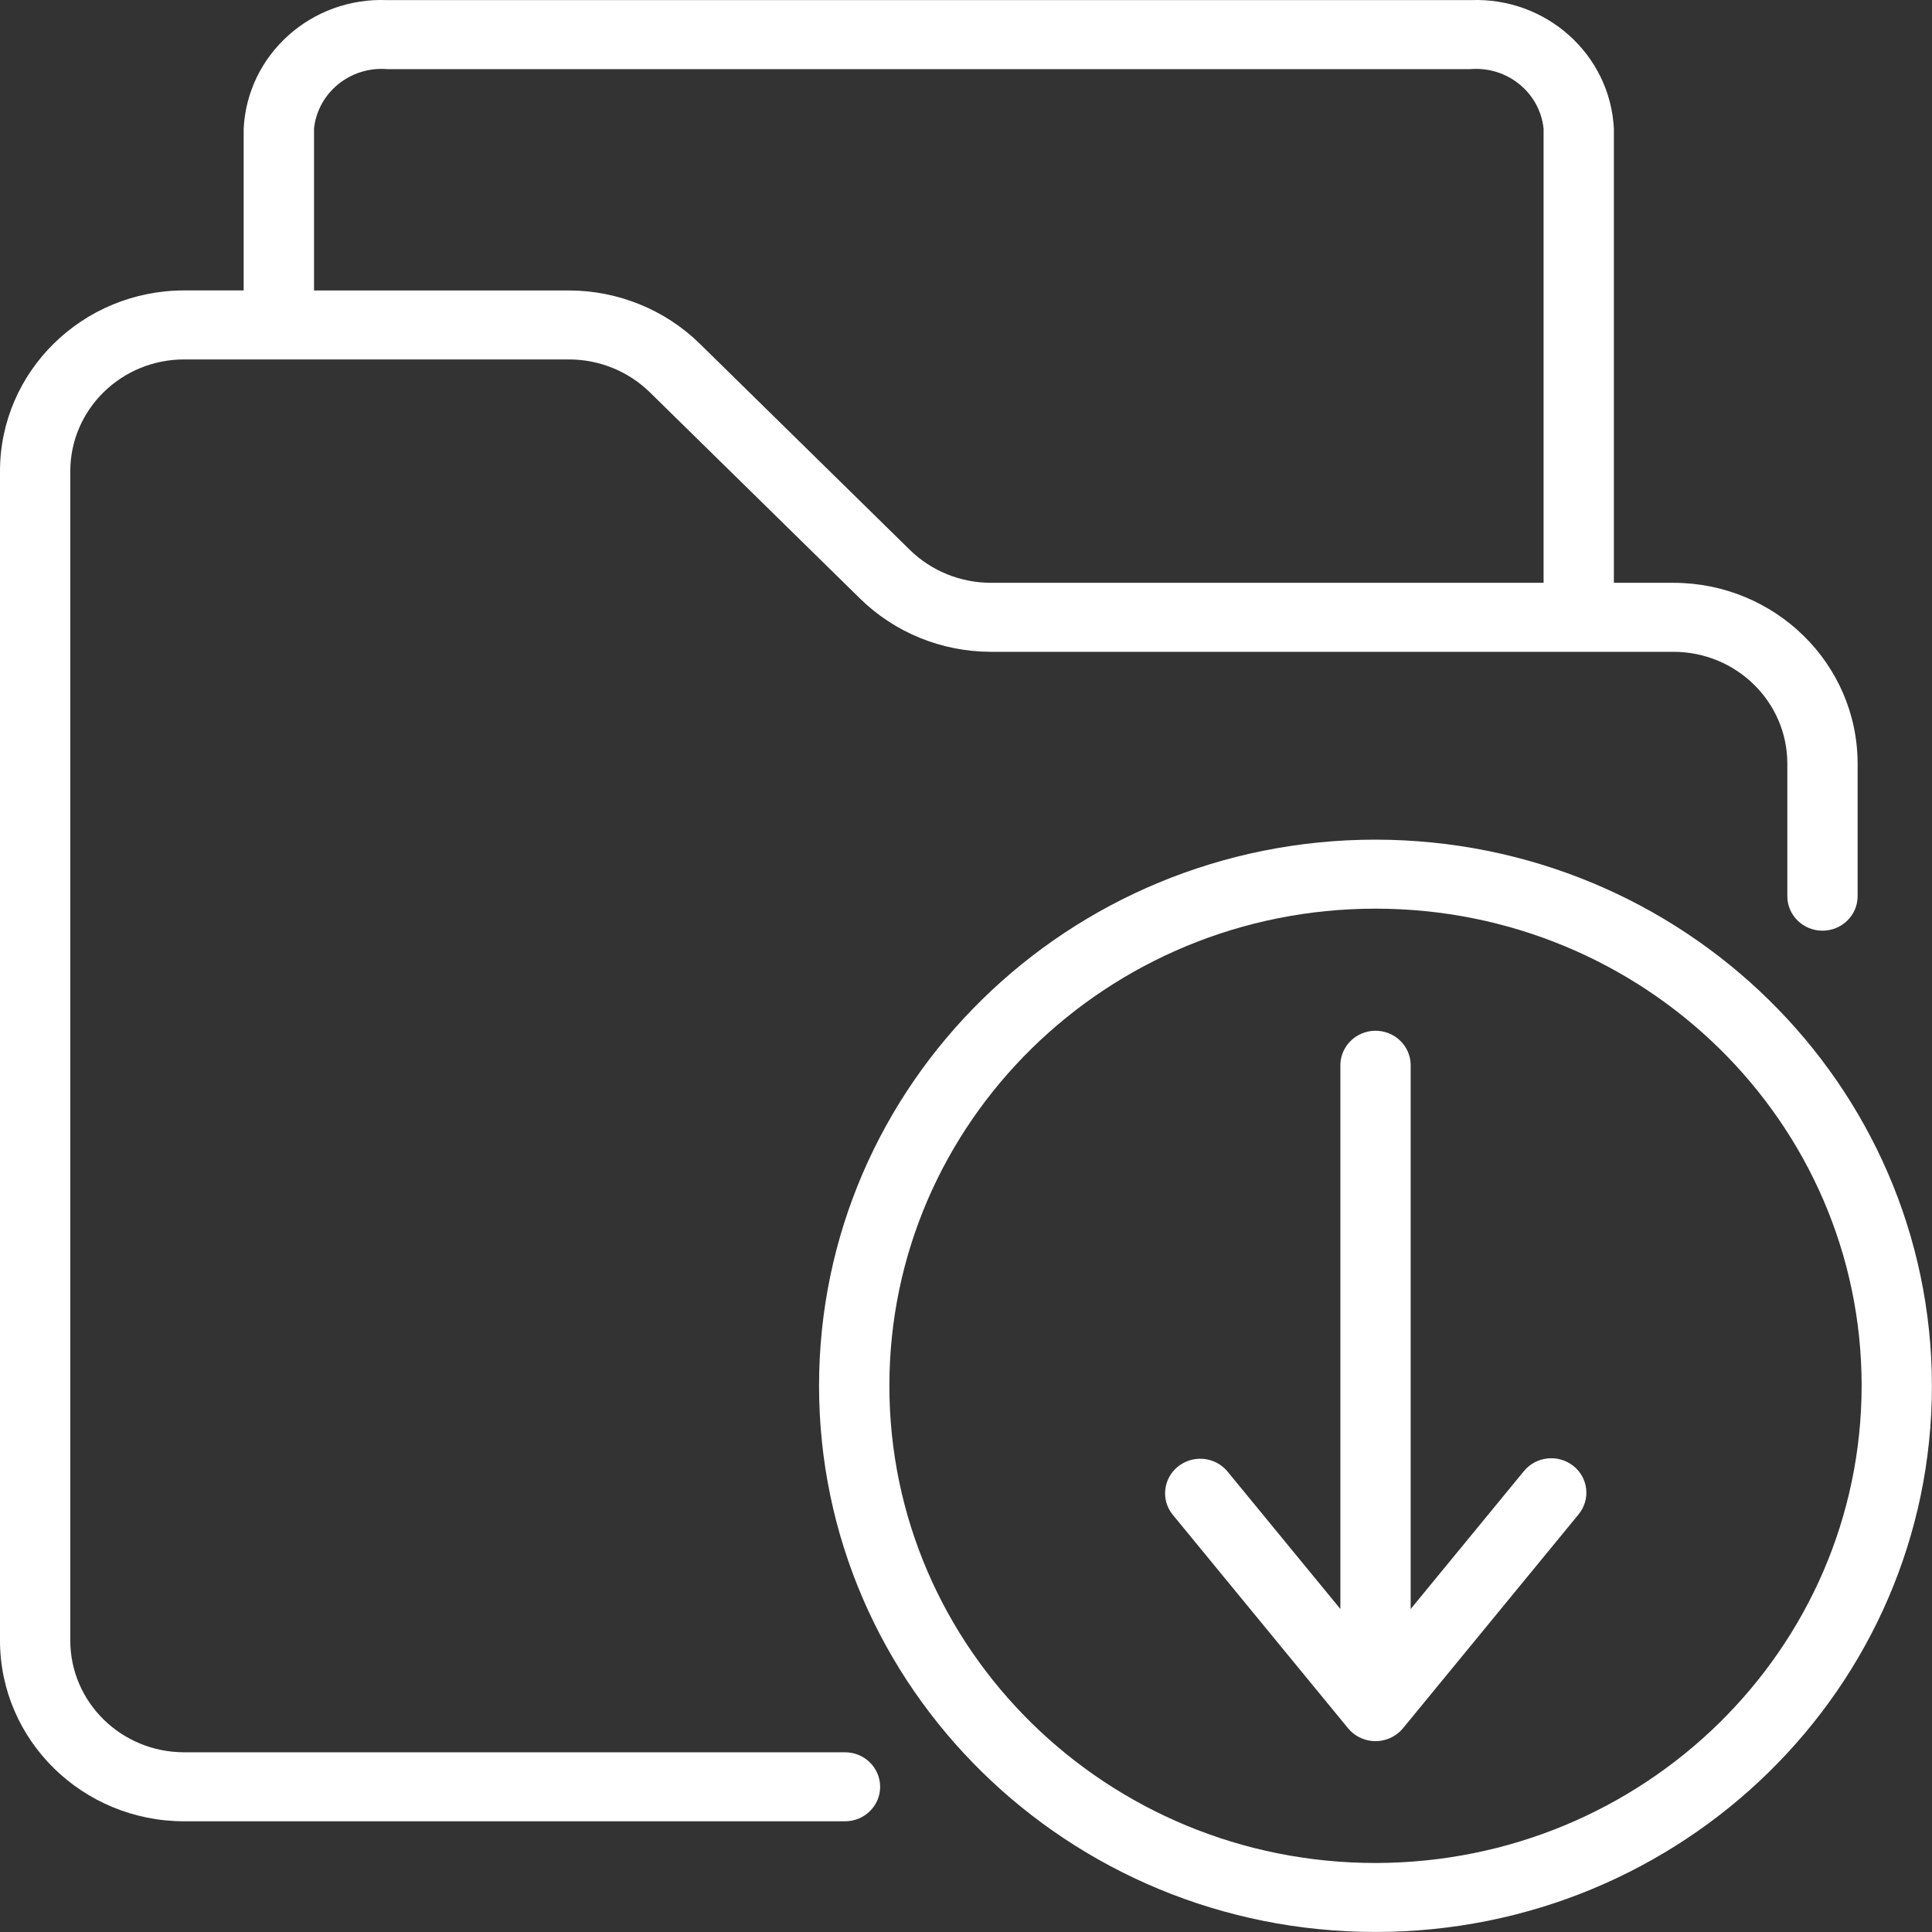 <svg width="50" height="50" viewBox="0 0 50 50" fill="none" xmlns="http://www.w3.org/2000/svg">
<rect x="0" y="0" width="50" height="50" fill="#333333" stroke="none"/>
<path d="M21.869 45.349H4.764C3.138 45.347 1.822 44.055 1.819 42.459V12.192C1.822 10.596 3.138 9.304 4.764 9.302H14.728C15.509 9.303 16.257 9.607 16.812 10.147L22.267 15.5C23.163 16.374 24.373 16.865 25.637 16.869H43.309C44.935 16.87 46.253 18.163 46.256 19.759V23.193C46.256 23.686 46.663 24.086 47.165 24.086C47.668 24.086 48.075 23.686 48.075 23.193V19.759C48.071 17.178 45.941 15.086 43.309 15.083H41.767V3.331C41.671 1.408 40.013 -0.078 38.053 0.003H10.02C8.06 -0.078 6.401 1.408 6.306 3.331V7.516H4.763C2.134 7.52 0.003 9.611 0 12.192V42.459C0.003 45.04 2.134 47.132 4.764 47.135H21.869C22.371 47.135 22.778 46.735 22.778 46.242C22.778 45.749 22.371 45.349 21.869 45.349ZM8.126 3.331C8.224 2.397 9.067 1.711 10.021 1.789H38.054C39.008 1.711 39.851 2.397 39.948 3.331V15.083H25.638C24.857 15.081 24.108 14.777 23.554 14.238L18.099 8.884C17.203 8.012 15.992 7.52 14.729 7.517H8.127V3.331H8.126Z" fill="white"/>
<path d="M35.598 21.73C27.644 21.73 21.197 28.058 21.197 35.865C21.197 43.671 27.644 49.999 35.598 49.999C43.551 49.999 49.998 43.671 49.998 35.865C49.989 28.063 43.548 21.739 35.598 21.73ZM35.598 48.214C28.649 48.214 23.017 42.685 23.017 35.865C23.017 29.045 28.649 23.516 35.598 23.516C42.546 23.516 48.179 29.045 48.179 35.865C48.171 42.683 42.543 48.207 35.598 48.214Z" fill="white"/>
<path d="M39.439 38.072L36.508 41.641V27.551C36.498 27.058 36.083 26.666 35.581 26.676C35.093 26.686 34.7 27.072 34.689 27.551V41.641L31.759 38.072C31.436 37.693 30.863 37.644 30.478 37.961C30.104 38.269 30.043 38.813 30.342 39.191L34.891 44.731C35.21 45.115 35.785 45.172 36.176 44.858C36.224 44.82 36.267 44.778 36.306 44.731L40.854 39.191C41.169 38.807 41.108 38.246 40.717 37.937C40.326 37.627 39.754 37.688 39.439 38.072Z" fill="white"/>
</svg>
